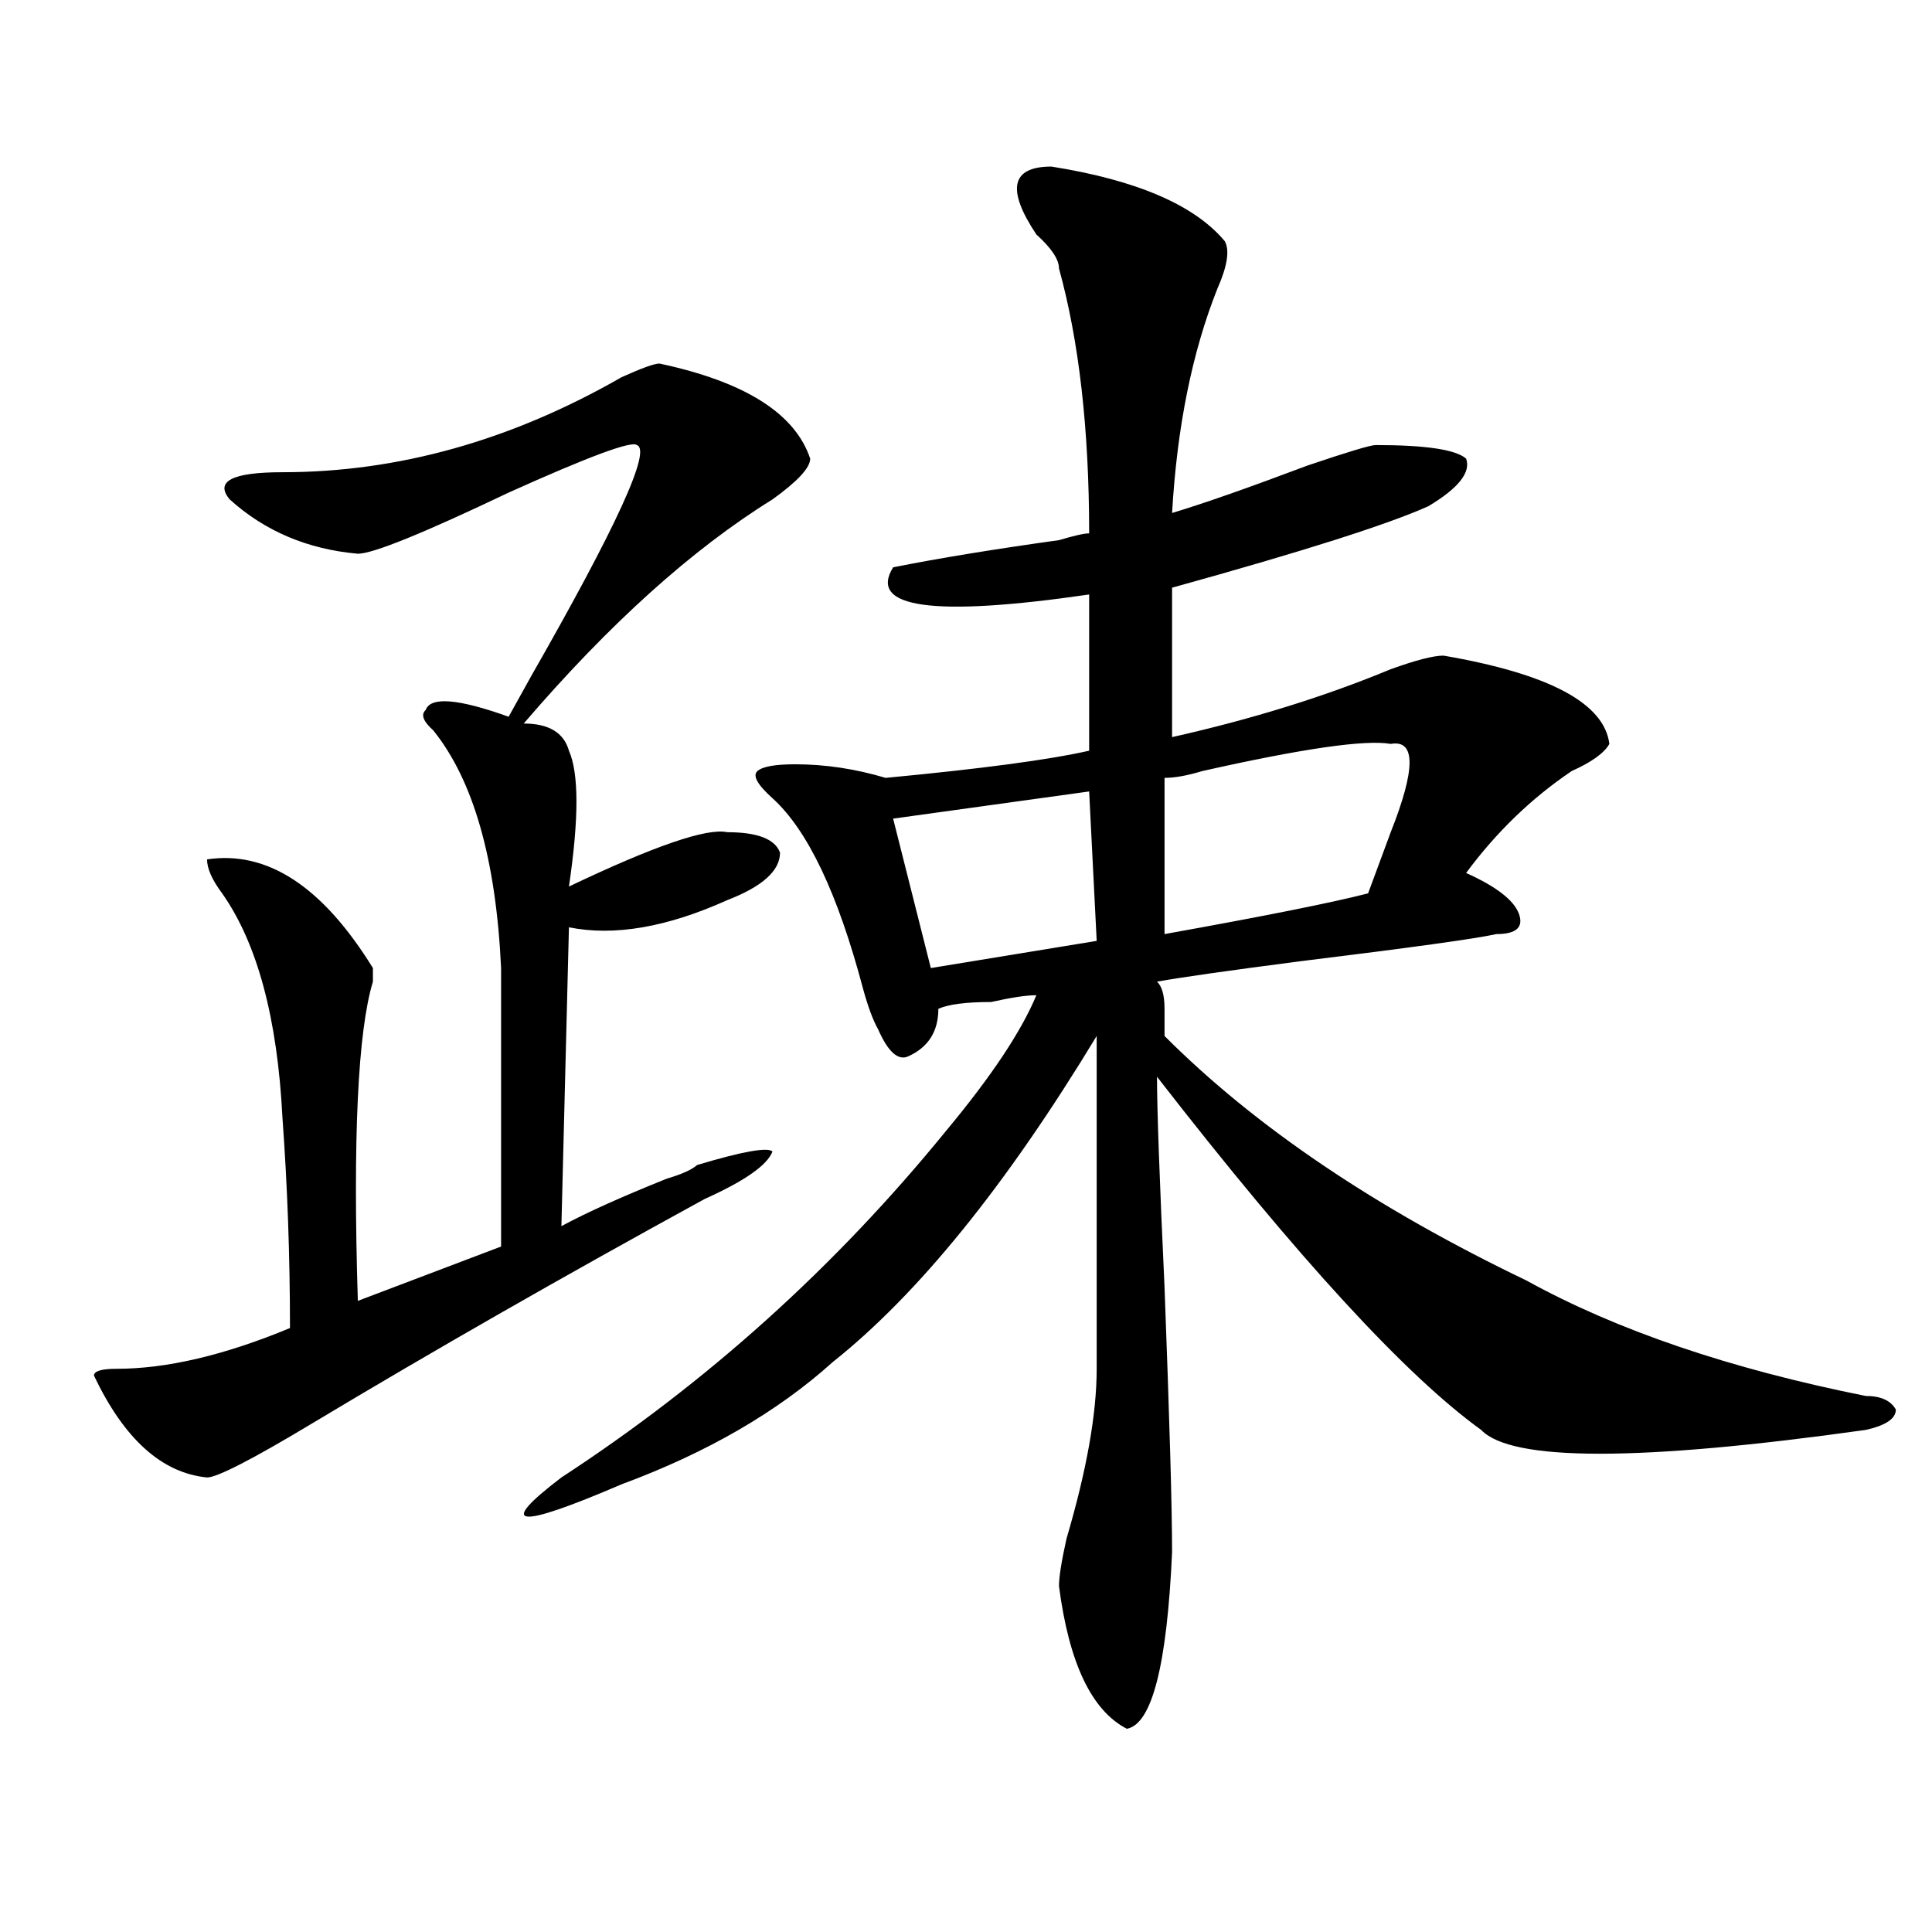 <?xml version="1.0" encoding="utf-8"?>
<!-- Generator: Adobe Illustrator 16.0.0, SVG Export Plug-In . SVG Version: 6.00 Build 0)  -->
<!DOCTYPE svg PUBLIC "-//W3C//DTD SVG 1.1//EN" "http://www.w3.org/Graphics/SVG/1.1/DTD/svg11.dtd">
<svg version="1.1" id="图层_1" xmlns="http://www.w3.org/2000/svg" xmlns:xlink="http://www.w3.org/1999/xlink" x="0px" y="0px"
	 width="1000px" height="1000px" viewBox="0 0 1000 1000" enable-background="new 0 0 1000 1000" xml:space="preserve">
<path d="M341.309,188.172c44.206,9.394,70.242,25.817,78.047,49.219c0,4.724-6.524,11.755-19.512,21.094
	c-41.646,25.817-84.571,64.489-128.777,116.016c12.987,0,20.792,4.724,23.414,14.063c5.183,11.755,5.183,35.156,0,70.313
	c44.206-21.094,71.522-30.433,81.949-28.125c15.609,0,24.694,3.516,27.316,10.547c0,9.394-9.146,17.578-27.316,24.609
	c-31.219,14.063-58.535,18.786-81.949,14.063l-3.902,154.688c12.987-7.031,31.219-15.216,54.633-24.609
	c7.805-2.308,12.987-4.669,15.609-7.031c23.414-7.031,36.401-9.339,39.023-7.031c-2.622,7.031-14.329,15.271-35.121,24.609
	c-72.864,39.88-140.484,78.552-202.922,116.016c-31.219,18.786-49.45,28.125-54.633,28.125
	C83.754,762.427,64.242,744.849,48.633,712c0-2.308,3.902-3.516,11.707-3.516c25.975,0,55.913-7.031,89.754-21.094
	c0-37.464-1.342-73.828-3.902-108.984c-2.622-51.526-13.049-90.198-31.219-116.016c-5.244-7.031-7.805-12.854-7.805-17.578
	c31.219-4.669,59.815,14.063,85.852,56.25c0,2.362,0,4.724,0,7.031c-7.805,25.817-10.427,80.859-7.805,165.234l74.145-28.125
	c0-63.281,0-111.292,0-144.141c-2.622-56.25-14.329-97.229-35.121-123.047c-5.244-4.669-6.524-8.185-3.902-10.547
	c2.561-7.031,16.89-5.823,42.926,3.516c2.561-4.669,6.463-11.7,11.707-21.094c44.206-77.344,62.438-117.169,54.633-119.531
	c-2.622-2.308-24.756,5.878-66.34,24.609c-44.268,21.094-70.242,31.641-78.047,31.641c-26.036-2.308-48.17-11.7-66.34-28.125
	c-7.805-9.339,1.28-14.063,27.316-14.063c59.815,0,118.351-16.37,175.605-49.219C332.162,190.534,338.687,188.172,341.309,188.172z
	 M544.23,86.219c44.206,7.031,74.145,19.94,89.754,38.672c2.561,4.724,1.28,12.909-3.902,24.609
	c-13.049,32.849-20.854,71.521-23.414,116.016c15.609-4.669,39.023-12.854,70.242-24.609c20.792-7.031,32.499-10.547,35.121-10.547
	c25.975,0,41.584,2.362,46.828,7.031c2.561,7.031-3.902,15.271-19.512,24.609c-20.854,9.394-65.06,23.456-132.68,42.188v77.344
	c41.584-9.339,79.327-21.094,113.168-35.156c12.987-4.669,22.072-7.031,27.316-7.031c54.633,9.394,83.229,24.609,85.852,45.703
	c-2.622,4.724-9.146,9.394-19.512,14.063c-20.854,14.063-39.023,31.641-54.633,52.734c15.609,7.031,24.694,14.063,27.316,21.094
	c2.561,7.031-1.342,10.547-11.707,10.547c-10.427,2.362-44.268,7.031-101.461,14.063c-36.463,4.724-61.157,8.239-74.145,10.547
	c2.561,2.362,3.902,7.031,3.902,14.063c0,4.724,0,9.394,0,14.063c46.828,46.911,109.266,89.099,187.313,126.563
	c46.828,25.817,105.363,45.703,175.605,59.766c7.805,0,12.987,2.362,15.609,7.031c0,4.724-5.244,8.239-15.609,10.547
	c-117.07,16.425-183.41,16.425-199.02,0C727.641,712,671.666,651.081,598.863,557.313c0,16.425,1.28,52.734,3.902,108.984
	c2.561,68.005,3.902,113.708,3.902,137.109c-2.622,58.557-10.427,89.044-23.414,91.406c-18.231-9.394-29.938-34.003-35.121-73.828
	c0-4.725,1.28-12.854,3.902-24.609c10.365-35.156,15.609-64.435,15.609-87.891c0-91.406,0-148.81,0-172.266
	c-46.828,77.344-92.376,133.594-136.582,168.75c-28.658,25.817-65.06,46.911-109.266,63.281
	c-54.633,23.456-65.06,22.302-31.219-3.516c75.425-49.219,141.765-108.984,199.02-179.297
	c23.414-28.125,39.023-51.526,46.828-70.313c-5.244,0-13.049,1.208-23.414,3.516c-13.049,0-22.134,1.208-27.316,3.516
	c0,11.755-5.244,19.94-15.609,24.609c-5.244,2.362-10.427-2.308-15.609-14.063c-2.622-4.669-5.244-11.7-7.805-21.094
	c-13.049-49.219-28.658-82.013-46.828-98.438c-7.805-7.031-10.427-11.7-7.805-14.063c2.561-2.308,9.085-3.516,19.512-3.516
	c15.609,0,31.219,2.362,46.828,7.031c49.389-4.669,84.51-9.339,105.363-14.063v-80.859c-80.669,11.755-114.51,7.031-101.461-14.063
	c23.414-4.669,52.011-9.339,85.852-14.063c7.805-2.308,12.987-3.516,15.609-3.516c0-53.888-5.244-99.591-15.609-137.109
	c0-4.669-3.902-10.547-11.707-17.578C520.816,97.974,523.377,86.219,544.23,86.219z M563.742,409.656l-101.461,14.063l19.512,77.344
	L567.645,487L563.742,409.656z M719.836,385.047c-13.049-2.308-45.548,2.362-97.559,14.063c-7.805,2.362-14.329,3.516-19.512,3.516
	v80.859c52.011-9.339,87.132-16.37,105.363-21.094c2.561-7.031,6.463-17.578,11.707-31.641
	C732.823,397.956,732.823,382.739,719.836,385.047z"/>
</svg>
